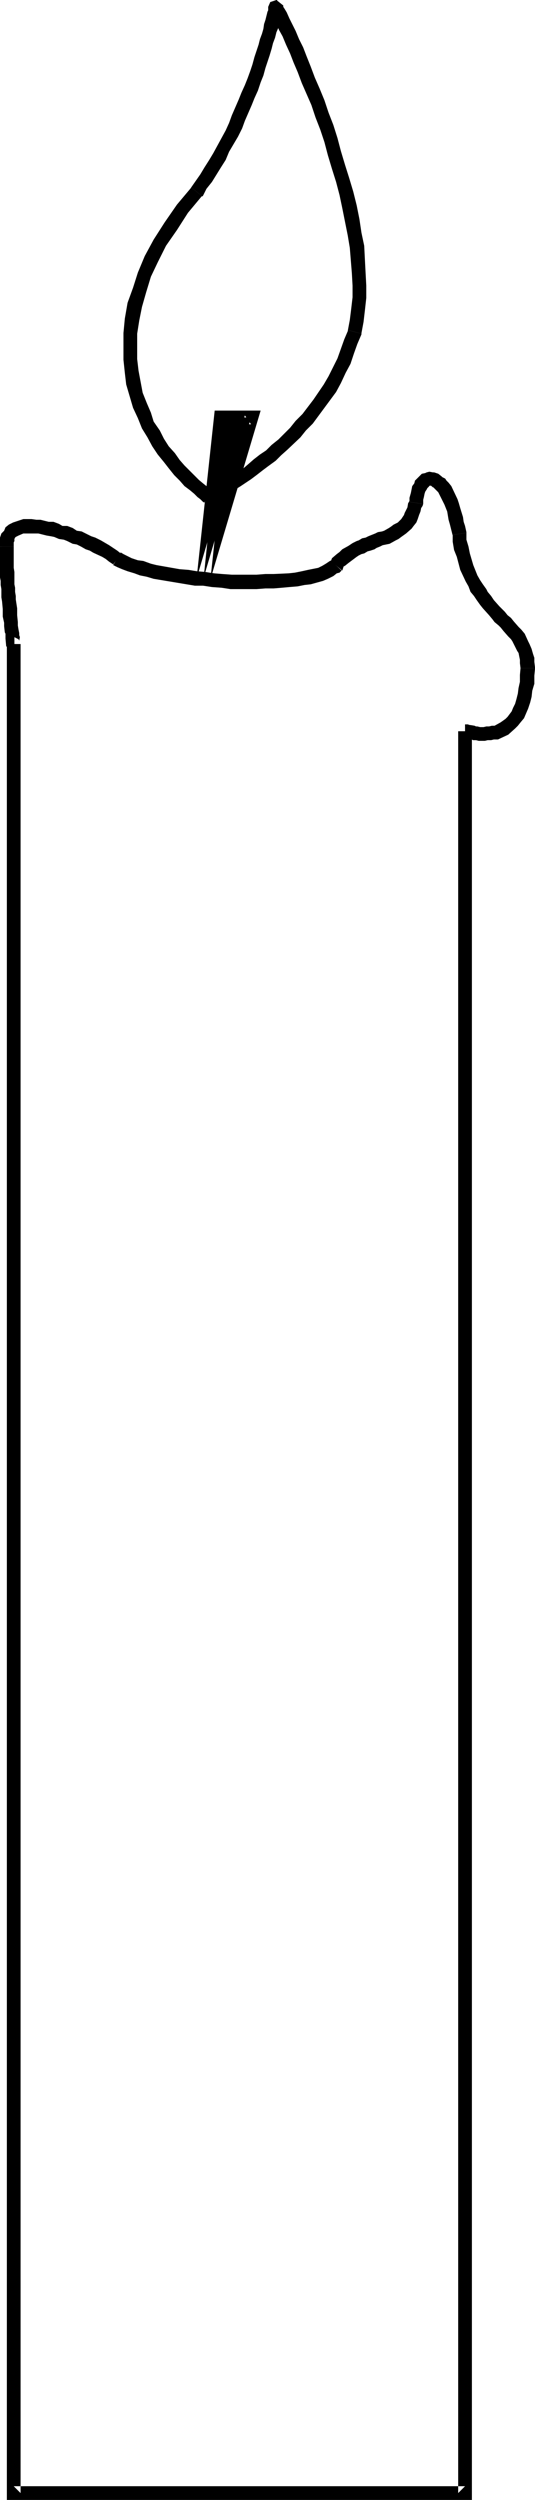 <?xml version="1.0" encoding="UTF-8" standalone="no"?>
<svg
   version="1.0"
   width="33.363mm"
   height="155.668mm"
   id="svg14"
   sodipodi:docname="Candle 10.wmf"
   xmlns:inkscape="http://www.inkscape.org/namespaces/inkscape"
   xmlns:sodipodi="http://sodipodi.sourceforge.net/DTD/sodipodi-0.dtd"
   xmlns="http://www.w3.org/2000/svg"
   xmlns:svg="http://www.w3.org/2000/svg">
  <sodipodi:namedview
     id="namedview14"
     pagecolor="#ffffff"
     bordercolor="#000000"
     borderopacity="0.25"
     inkscape:showpageshadow="2"
     inkscape:pageopacity="0.0"
     inkscape:pagecheckerboard="0"
     inkscape:deskcolor="#d1d1d1"
     inkscape:document-units="mm" />
  <defs
     id="defs1">
    <pattern
       id="WMFhbasepattern"
       patternUnits="userSpaceOnUse"
       width="6"
       height="6"
       x="0"
       y="0" />
  </defs>
  <path
     style="fill:#000000;fill-opacity:1;fill-rule:evenodd;stroke:none"
     d="M 1.617,151.572 V 588.353 H 111.223 V 170.479 h -3.233 v 1.616 h 3.233 v -1.616 h -3.233 v 416.259 l 1.617,-1.616 H 3.233 l 1.617,1.616 V 151.572 Z"
     id="path1" />
  <path
     style="fill:#000000;fill-opacity:1;fill-rule:evenodd;stroke:none"
     d="m 109.606,173.71 h -0.162 l 0.808,0.162 h 0.485 l 0.808,0.323 h 0.647 l 0.647,0.162 h 1.455 l 0.647,-0.162 h 0.808 l 0.647,-0.162 h 0.97 l 2.425,-1.131 1.617,-1.454 0.647,-0.646 0.647,-0.808 0.808,-0.97 0.485,-1.131 0.485,-1.131 0.485,-1.454 0.323,-1.293 0.162,-1.454 0.485,-1.616 v -1.939 l 0.162,-1.616 v -0.162 h -3.395 v -0.162 l -0.162,1.778 v 1.616 l -0.323,1.454 -0.162,1.293 -0.323,1.293 -0.323,1.131 -0.485,0.97 -0.323,0.808 -0.485,0.646 -0.485,0.646 -0.485,0.485 -1.132,0.808 -1.455,0.808 h -0.647 l -0.647,0.162 h -0.647 l -0.647,0.162 h -0.808 l -0.647,-0.162 h -0.323 l -0.323,-0.162 -0.97,-0.162 h -0.162 v 0 l -0.485,-0.162 h -0.647 z"
     id="path2" />
  <path
     style="fill:#000000;fill-opacity:1;fill-rule:evenodd;stroke:none"
     d="m 126.096,157.228 v -0.162 l -0.162,-1.293 v -0.97 l -0.323,-0.97 -0.323,-1.131 -0.485,-1.131 -0.323,-0.646 -0.808,-1.778 -0.808,-0.97 -0.647,-0.646 -1.132,-1.293 -0.647,-0.808 -0.808,-0.646 -0.647,-0.808 -0.485,-0.485 -0.808,-0.808 -1.293,-1.454 -0.647,-0.97 -0.808,-0.97 -0.323,-0.646 -0.808,-1.131 -0.647,-0.97 -0.647,-1.131 -0.97,-2.424 -0.808,-2.747 -0.323,-1.616 -0.485,-1.616 v -1.616 l -3.233,0.485 v -0.323 1.939 l 0.323,1.939 0.647,1.616 0.808,3.07 1.293,2.747 0.647,1.131 0.485,1.293 0.808,0.97 0.647,0.97 0.808,1.131 0.647,0.808 1.455,1.616 0.808,0.97 0.485,0.646 0.97,0.808 0.485,0.485 0.647,0.808 1.132,1.293 0.647,0.646 0.323,0.485 0.647,1.293 0.485,0.97 0.323,0.485 0.162,0.808 0.162,0.808 v 0.808 l 0.162,1.293 v -0.162 z"
     id="path3" />
  <path
     style="fill:#000000;fill-opacity:1;fill-rule:evenodd;stroke:none"
     d="m 109.93,125.395 v -0.162 l -0.323,-1.454 -0.323,-0.97 -0.162,-1.131 -0.647,-2.101 -0.323,-1.131 -0.323,-0.97 -1.455,-3.07 -0.647,-0.808 -0.485,-0.485 -0.323,-0.485 -0.647,-0.323 -0.162,-0.162 -0.808,-0.646 -0.97,-0.323 h -0.323 l -0.808,-0.162 -0.647,0.162 -0.323,0.162 -0.808,0.162 -0.97,0.97 -0.647,0.646 -0.162,0.646 -0.485,0.646 -0.162,0.808 -0.162,0.808 -0.323,1.131 v 1.131 -0.162 l 3.233,0.485 v -0.323 -0.646 l 0.162,-0.646 0.162,-0.808 0.162,-0.485 0.323,-0.485 0.162,-0.323 0.162,-0.162 0.323,-0.323 h -0.162 l 0.485,-0.162 v 0.162 h 0.323 l -0.162,-0.162 0.162,0.323 0.323,0.162 0.323,0.323 0.323,0.323 0.485,0.485 0.162,0.323 1.293,2.585 0.323,0.808 0.323,0.808 0.323,1.939 0.323,1.131 0.323,1.293 0.323,1.293 v -0.162 z"
     id="path4" />
  <path
     style="fill:#000000;fill-opacity:1;fill-rule:evenodd;stroke:none"
     d="m 96.512,118.123 0.162,-0.485 -0.485,0.808 -0.162,0.97 -0.323,0.646 -0.323,0.646 -0.162,0.485 -0.323,0.485 -0.323,0.485 -0.808,0.808 -0.97,0.485 -0.647,0.485 -0.485,0.323 -1.132,0.646 -0.485,0.162 -0.97,0.162 -0.647,0.323 -0.808,0.323 -0.808,0.323 -0.647,0.323 -0.808,0.162 -0.808,0.485 -0.485,0.162 -0.97,0.485 -0.97,0.646 -1.455,0.808 -0.647,0.646 -0.647,0.485 -1.132,0.97 -0.485,1.293 0.162,-0.646 2.748,2.262 0.162,-0.485 0.162,-0.485 0.323,-0.162 0.808,-0.646 0.647,-0.485 1.293,-0.97 0.485,-0.323 0.647,-0.323 0.647,-0.162 0.808,-0.485 0.647,-0.162 0.97,-0.323 0.485,-0.323 0.808,-0.323 0.647,-0.323 0.808,-0.162 0.808,-0.162 1.455,-0.808 0.647,-0.323 0.647,-0.485 1.132,-0.808 1.293,-1.131 0.485,-0.646 0.647,-0.808 0.323,-0.808 0.323,-0.97 0.323,-0.808 0.162,-0.808 0.323,-0.485 0.162,-0.485 z"
     id="path5" />
  <path
     style="fill:#000000;fill-opacity:1;fill-rule:evenodd;stroke:none"
     d="m 78.082,132.02 0.485,-0.323 -0.808,0.323 -0.97,0.646 -0.808,0.485 -0.97,0.485 -2.425,0.485 -1.455,0.323 -1.617,0.323 -1.455,0.162 -3.557,0.162 h -1.94 l -2.102,0.162 h -5.82 l -2.263,-0.162 -1.94,-0.162 -2.102,-0.323 -1.94,-0.162 -1.94,-0.323 -2.102,-0.162 -5.496,-0.97 -1.293,-0.323 -1.778,-0.646 -1.293,-0.162 -1.455,-0.485 -0.97,-0.485 -0.97,-0.485 -0.808,-0.485 0.162,0.162 -1.778,2.909 0.323,0.162 0.647,0.323 1.132,0.485 1.293,0.485 1.617,0.485 1.293,0.485 1.617,0.323 1.617,0.485 5.82,0.97 1.94,0.323 1.94,0.323 h 1.94 l 2.102,0.323 2.263,0.162 2.102,0.323 h 6.143 l 2.102,-0.162 h 1.94 l 1.94,-0.162 1.778,-0.162 1.94,-0.162 1.617,-0.323 1.455,-0.162 2.91,-0.808 1.132,-0.485 1.293,-0.646 0.808,-0.646 0.647,-0.162 0.485,-0.485 z"
     id="path6" />
  <path
     style="fill:#000000;fill-opacity:1;fill-rule:evenodd;stroke:none"
     d="m 28.614,130.242 h -0.162 l -0.808,-0.646 -1.94,-1.293 -1.94,-1.131 -1.293,-0.646 -0.97,-0.323 -0.97,-0.485 -1.293,-0.646 -1.132,-0.162 -0.97,-0.646 -1.293,-0.485 h -1.132 l -0.808,-0.485 -1.293,-0.485 H 11.478 L 9.538,122.324 H 8.568 L 7.436,122.163 H 5.496 l -0.97,0.323 -1.455,0.485 -0.97,0.485 -0.808,0.646 -0.323,0.808 L 0.323,125.556 0,126.526 v 0.97 1.131 h 3.233 v -0.97 L 3.395,127.334 v -0.485 l 0.162,-0.323 0.162,-0.162 0.323,-0.162 0.323,-0.162 1.132,-0.485 h 0.485 1.293 0.97 0.808 l 1.94,0.485 0.97,0.162 0.808,0.162 1.132,0.485 1.132,0.162 0.808,0.323 1.293,0.646 0.97,0.162 0.97,0.485 1.132,0.646 0.97,0.323 0.808,0.485 2.102,0.97 0.808,0.485 0.808,0.646 0.97,0.646 v 0 z"
     id="path7" />
  <path
     style="fill:#000000;fill-opacity:1;fill-rule:evenodd;stroke:none"
     d="m 0,128.627 v 5.171 0.97 1.131 l 0.162,0.808 v 0.97 l 0.162,0.97 v 0.97 0.97 l 0.162,0.97 0.162,1.778 v 1.778 l 0.323,1.454 v 0.808 l 0.162,1.454 0.162,0.323 v 0.808 0.323 l 0.162,1.778 0.647,0.808 1.293,0.485 v -3.393 l 0.97,0.485 0.162,0.323 0.162,-0.808 -0.162,-0.485 v -0.485 l -0.162,-0.808 -0.162,-0.97 v -0.808 l -0.162,-1.616 v -1.616 l -0.323,-2.101 v -0.808 L 3.557,139.292 V 138.322 L 3.395,137.514 v -0.97 -0.97 -0.97 l -0.162,-0.97 v -5.009 z"
     id="path8" />
  <path
     style="fill:#000000;fill-opacity:1;fill-rule:evenodd;stroke:none"
     d="m 48.013,135.898 3.88,-37.651 h 7.275 z"
     id="path9" />
  <path
     style="fill:#000000;fill-opacity:1;fill-rule:evenodd;stroke:none"
     d="m 49.63,136.06 4.042,-37.651 -1.778,1.454 h 7.275 L 57.713,97.763 46.558,135.413 49.63,136.221 61.431,96.631 H 50.6 l -4.203,38.943 z"
     id="path10" />
  <path
     style="fill:#000000;fill-opacity:1;fill-rule:evenodd;stroke:none"
     d="m 49.307,118.608 1.293,-2.747 -0.647,-0.485 -0.323,-0.162 -0.323,-0.323 -0.647,-0.485 -0.808,-0.646 -0.97,-0.808 -0.97,-0.97 -1.132,-1.131 -1.293,-1.293 -1.132,-1.293 -1.132,-1.616 -1.455,-1.616 -1.132,-1.778 -0.97,-1.939 -1.455,-2.101 -0.647,-2.101 -0.97,-2.262 -0.97,-2.424 -0.485,-2.585 -0.485,-2.585 -0.323,-2.747 v -5.979 l 0.485,-3.07 0.647,-3.232 0.97,-3.393 1.132,-3.717 1.617,-3.393 1.94,-3.878 2.587,-3.717 2.587,-4.04 3.233,-3.878 h 0.162 l -2.587,-2.101 v 0 l -3.395,4.04 -2.91,4.201 -2.587,4.04 -2.102,3.878 -1.617,3.878 -1.132,3.555 -1.293,3.555 -0.647,3.717 -0.323,3.393 v 6.302 l 0.323,3.07 0.323,2.747 0.808,2.747 0.808,2.747 1.132,2.424 0.97,2.424 1.293,2.101 1.132,2.101 1.293,1.939 1.455,1.778 1.132,1.454 1.293,1.616 1.293,1.293 1.132,1.293 1.293,0.97 0.97,0.808 0.808,0.808 0.647,0.485 0.647,0.646 0.323,0.162 v 0 l 1.132,-2.909 z"
     id="path11" />
  <path
     style="fill:#000000;fill-opacity:1;fill-rule:evenodd;stroke:none"
     d="m 47.69,46.215 0.162,-0.162 0.808,-1.616 1.293,-1.616 2.102,-3.393 1.132,-1.778 0.808,-1.939 2.102,-3.555 0.97,-1.939 0.647,-1.778 1.617,-3.717 0.647,-1.616 0.808,-1.778 0.647,-1.939 0.647,-1.616 0.485,-1.778 0.485,-1.454 0.485,-1.454 0.485,-1.616 0.323,-1.293 0.485,-1.293 0.323,-1.293 0.485,-1.131 0.162,-1.131 0.323,-1.454 0.323,-0.808 V 2.424 L 66.604,1.939 66.119,2.909 65.149,3.393 H 65.311 V 0 H 65.149 L 63.695,0.485 63.21,1.616 v 0.646 0.162 l -0.162,0.323 -0.485,1.939 -0.323,0.97 -0.162,1.131 -0.323,1.131 -0.485,1.293 -0.323,1.293 -0.485,1.454 -0.485,1.454 -0.485,1.778 -0.485,1.454 -0.647,1.778 -0.647,1.616 -0.808,1.778 -0.647,1.616 -1.617,3.717 -0.647,1.778 -0.808,1.778 -1.94,3.555 -0.97,1.778 -0.97,1.616 -1.132,1.778 -0.97,1.616 -1.132,1.616 -1.132,1.616 0.162,-0.162 z"
     id="path12" />
  <path
     style="fill:#000000;fill-opacity:1;fill-rule:evenodd;stroke:none"
     d="m 65.149,3.393 -1.617,-1.293 0.162,0.485 0.485,1.131 0.485,0.808 0.485,1.131 0.647,1.454 0.808,1.454 0.808,1.939 0.97,2.101 0.808,2.101 0.97,2.262 0.97,2.585 1.132,2.585 1.132,2.585 0.97,2.909 1.132,2.909 0.97,2.909 0.808,3.07 0.97,3.232 0.97,3.07 0.808,3.07 0.647,3.07 0.647,3.232 0.647,3.232 0.485,2.909 0.485,5.979 0.162,2.909 v 2.747 l -0.323,2.747 -0.323,2.585 -0.485,2.585 0.162,-0.162 3.072,0.808 v -0.162 l 0.485,-2.585 0.323,-2.747 0.323,-2.909 v -2.909 L 86.165,64.152 86.004,61.081 85.842,57.85 85.195,54.779 84.71,51.548 84.064,48.316 83.256,45.084 82.286,41.852 81.316,38.782 80.346,35.55 79.537,32.48 78.567,29.41 77.436,26.501 76.466,23.592 75.334,20.845 74.203,18.26 73.233,15.674 72.263,13.25 71.454,11.15 70.484,9.211 69.676,7.272 68.868,5.656 68.221,4.363 67.574,2.909 67.089,2.101 66.766,1.616 V 1.293 L 65.149,0 Z"
     id="path13" />
  <path
     style="fill:#000000;fill-opacity:1;fill-rule:evenodd;stroke:none"
     d="m 82.124,77.725 v -0.162 l -0.97,2.262 -0.808,2.262 -0.808,2.262 -0.97,1.939 -1.132,2.262 -1.132,1.939 -2.425,3.555 -2.587,3.393 -1.617,1.616 -1.293,1.616 -2.748,2.747 -1.617,1.293 -1.293,1.293 -1.455,0.97 -1.455,1.131 -1.293,1.131 -1.132,0.97 -1.293,0.646 -1.132,0.97 -1.293,0.646 -0.97,0.646 -0.808,0.485 -0.97,0.485 -0.808,0.485 -0.162,0.323 h -0.647 l -0.485,0.323 -0.647,0.323 -0.485,1.454 1.778,1.616 v -3.232 l 1.455,1.616 -0.323,0.97 -0.647,0.323 0.647,-0.323 h 0.323 l 0.97,-0.485 0.808,-0.485 0.647,-0.485 1.132,-0.646 0.97,-0.646 1.293,-0.808 0.97,-0.646 1.455,-0.97 1.293,-0.97 1.455,-1.131 1.293,-0.97 1.778,-1.293 1.293,-1.293 1.455,-1.293 3.072,-2.909 1.293,-1.616 1.617,-1.616 2.748,-3.717 2.748,-3.717 1.132,-2.101 1.132,-2.424 1.132,-2.101 0.808,-2.424 0.808,-2.262 0.97,-2.262 v -0.162 z"
     id="path14" />
</svg>
